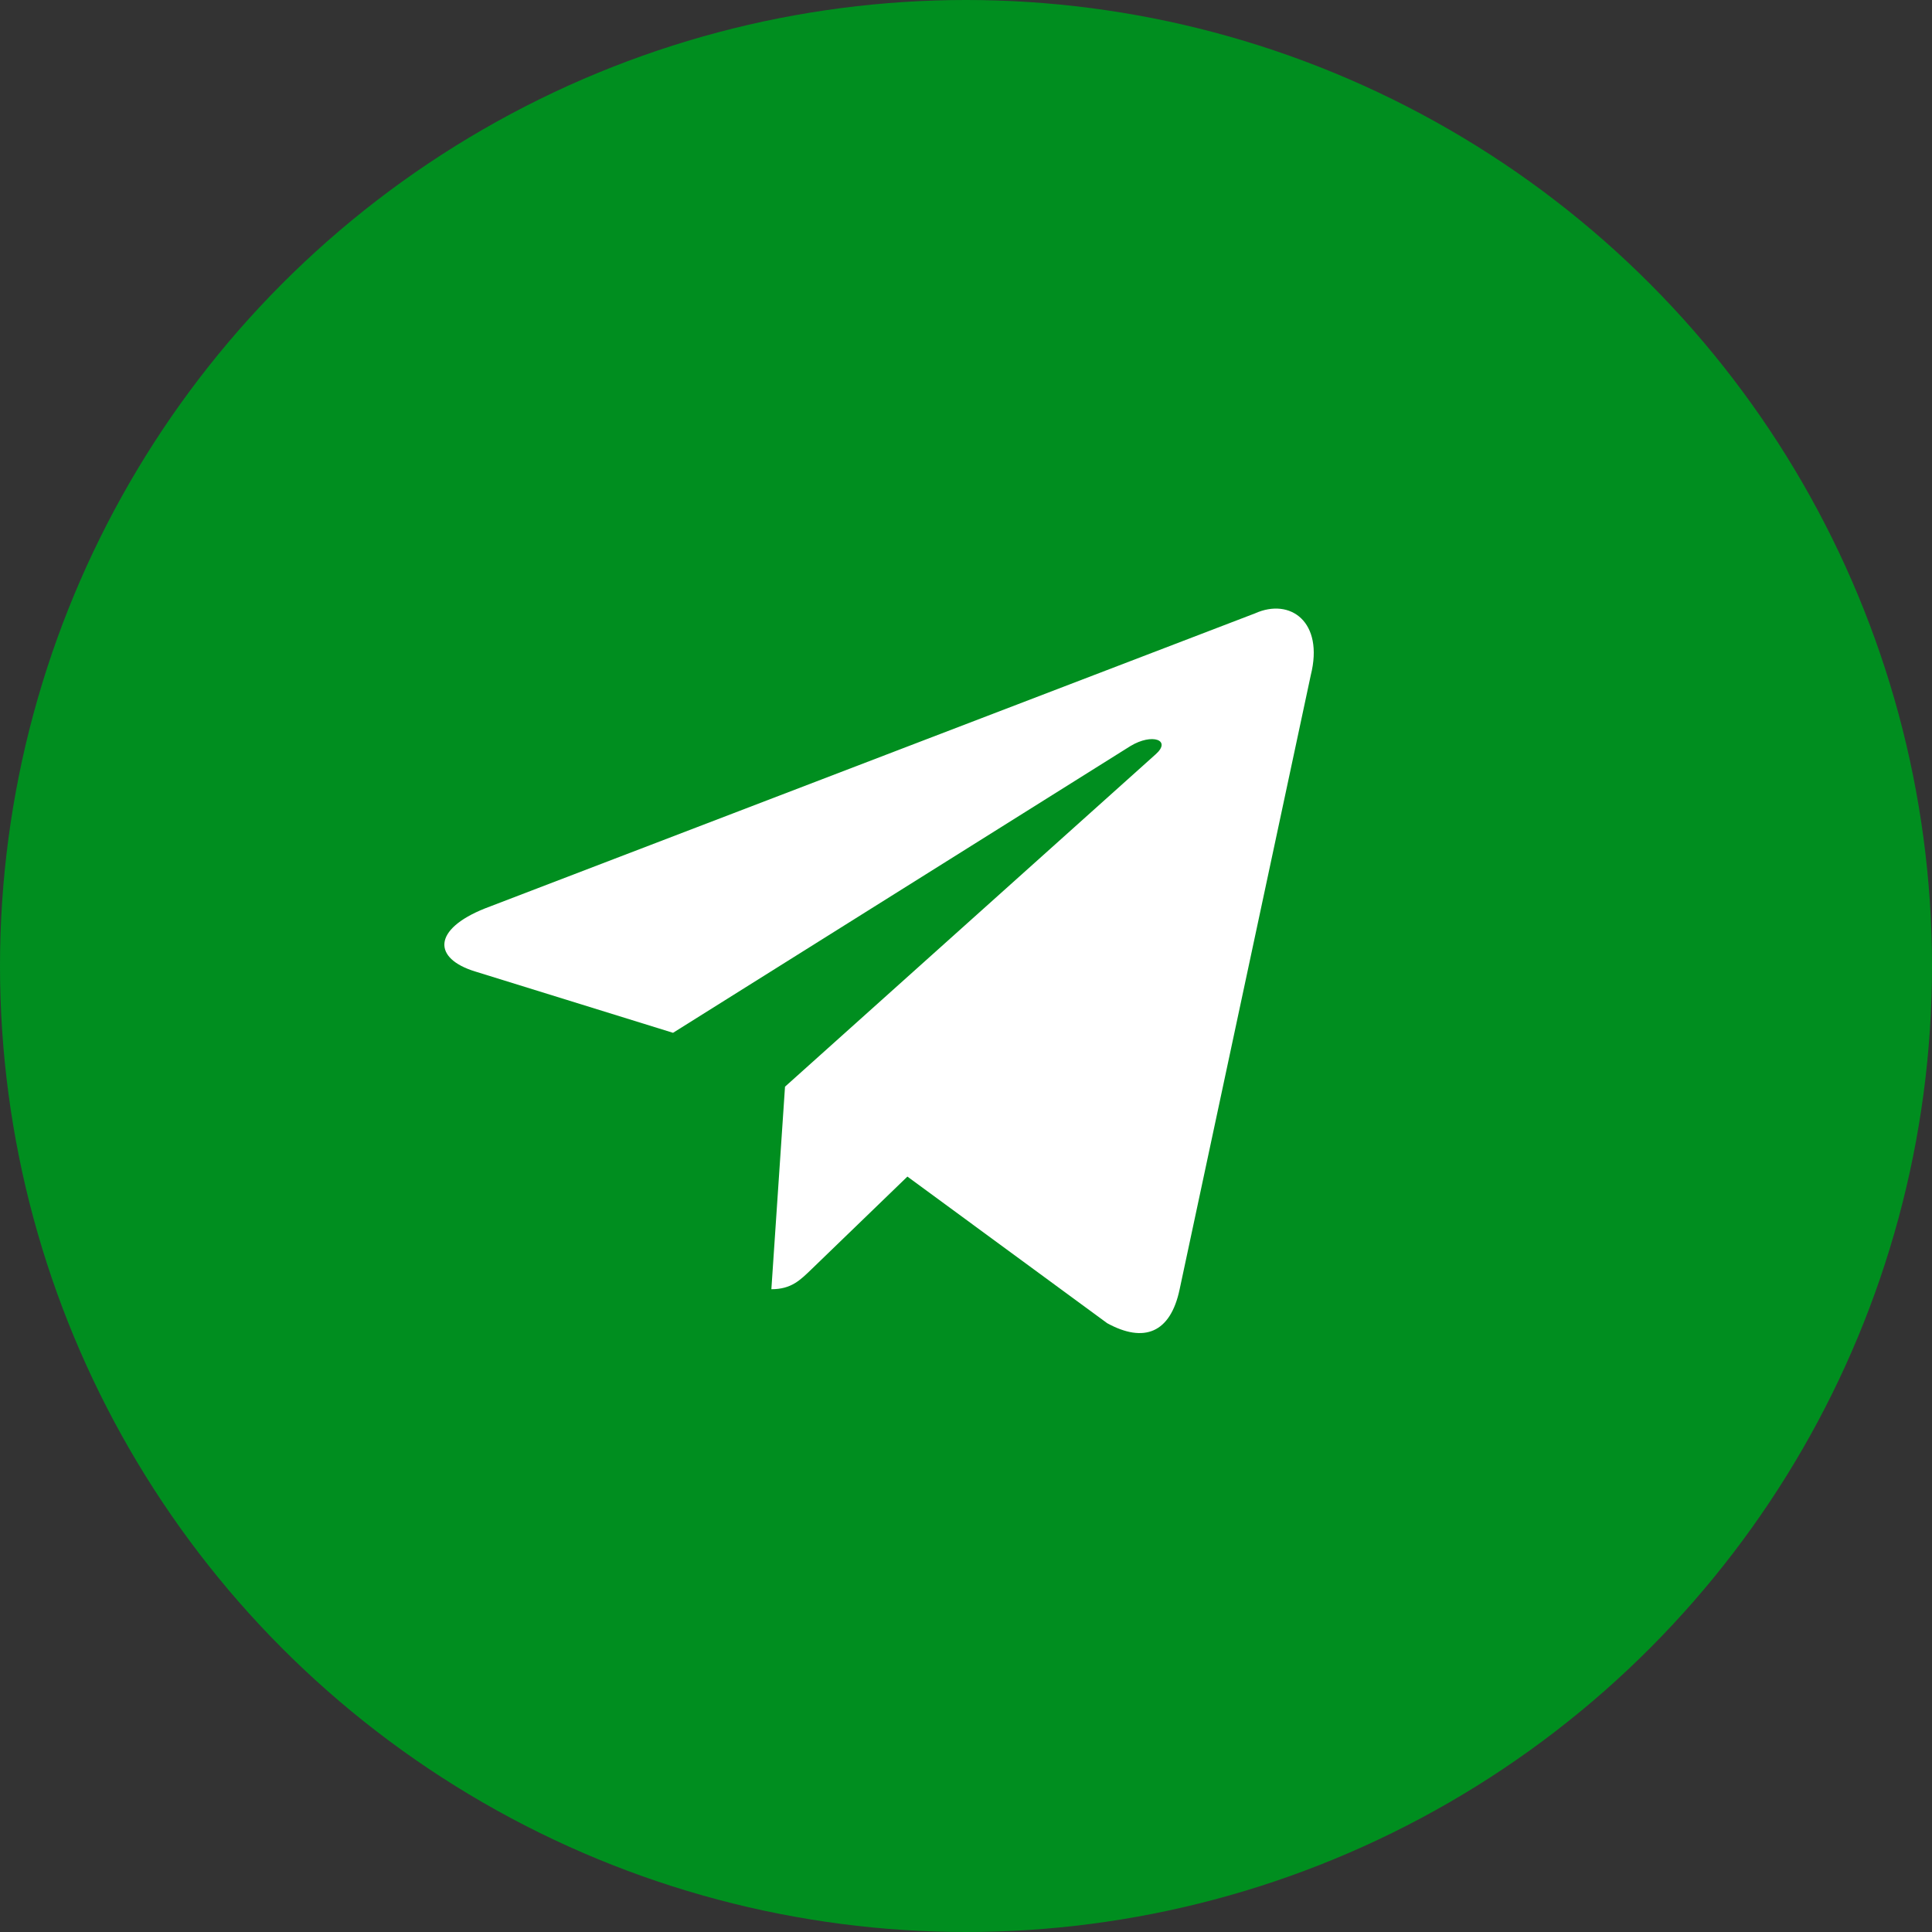 <?xml version="1.0" encoding="UTF-8"?> <svg xmlns="http://www.w3.org/2000/svg" width="200" height="200" viewBox="0 0 200 200" fill="none"><rect x="0" y="0" width="200" height="200" fill="#333333" stroke="none"/> <circle cx="100" cy="100" r="100" fill="#008E1F"></circle> <path d="M129.925 63.493L50.202 94.04C44.762 96.212 44.793 99.227 49.204 100.572L69.672 106.917L117.029 77.227C119.268 75.874 121.314 76.602 119.633 78.085L81.264 112.493H81.255L81.264 112.497L79.852 133.46C81.921 133.46 82.833 132.518 83.993 131.405L93.935 121.799L114.615 136.977C118.428 139.063 121.166 137.991 122.115 133.469L135.69 69.9C137.079 64.364 133.563 61.858 129.925 63.493Z" fill="white"></path> </svg> 
